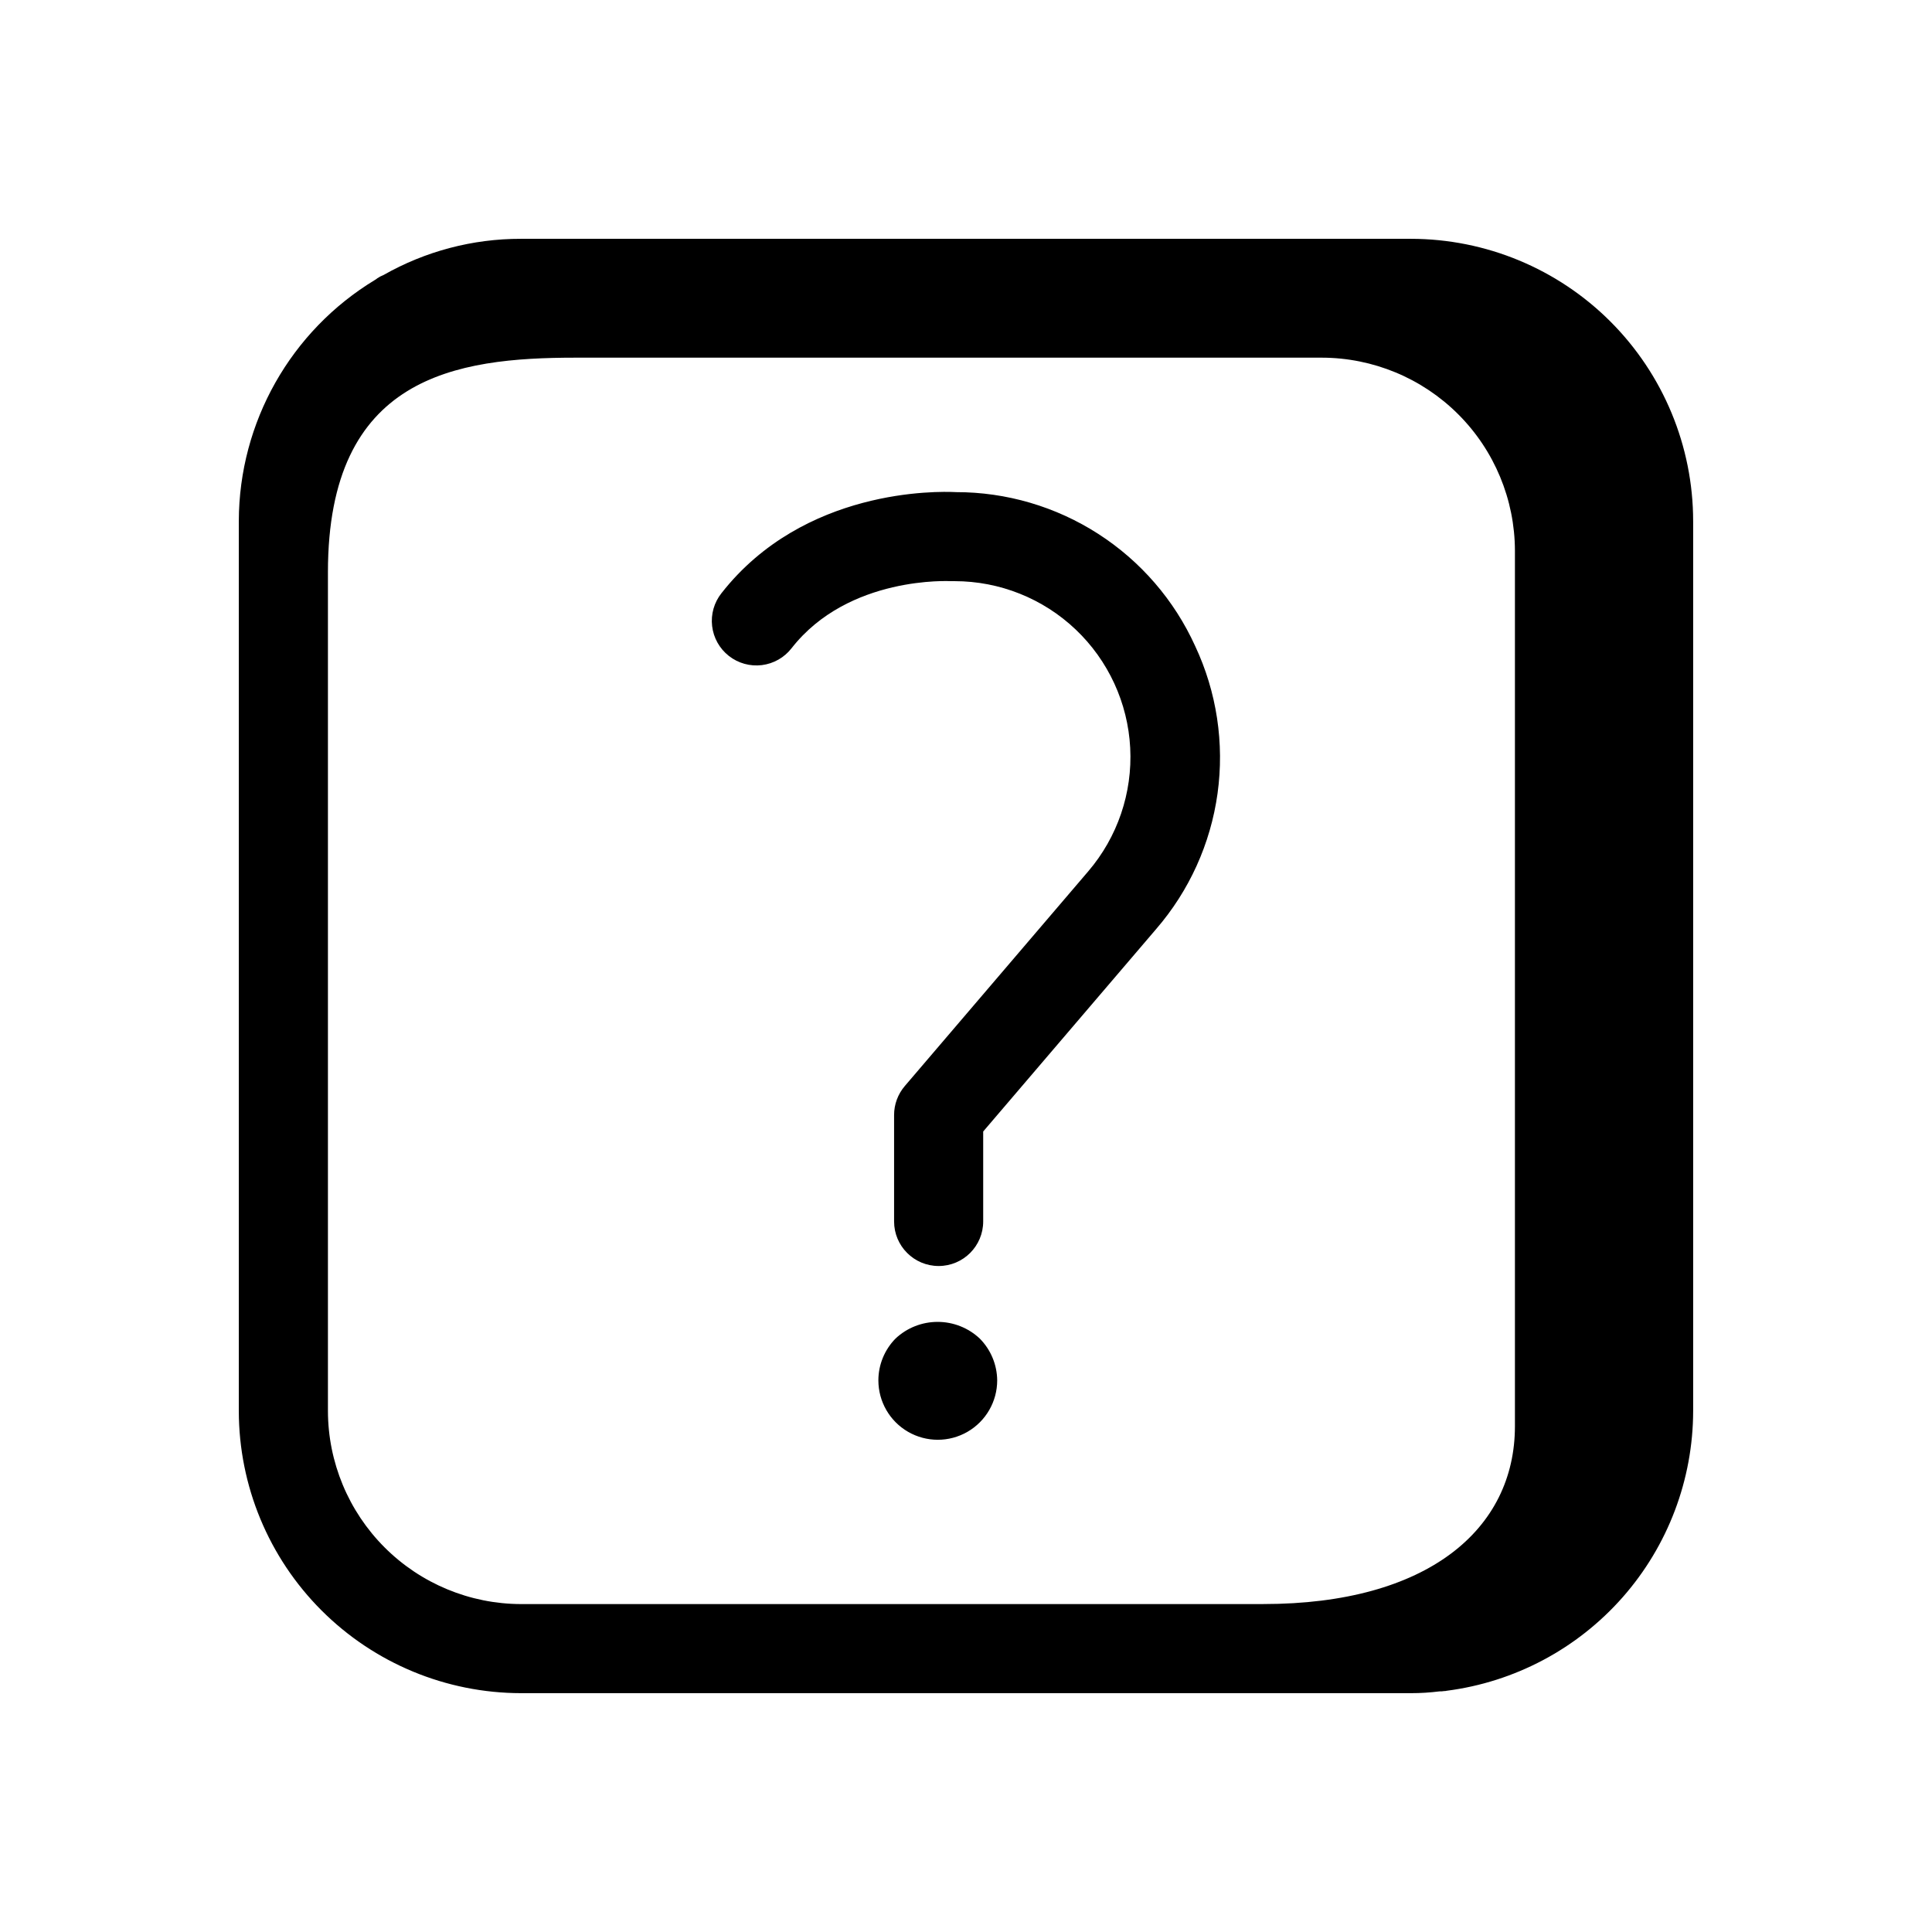 <?xml version="1.0" encoding="UTF-8"?>
<!-- Uploaded to: SVG Repo, www.svgrepo.com, Generator: SVG Repo Mixer Tools -->
<svg fill="#000000" width="800px" height="800px" version="1.1" viewBox="144 144 512 512" xmlns="http://www.w3.org/2000/svg">
 <path d="m460.74 315.23c5.707 12.168 7.762 25.73 5.922 39.047-1.844 13.312-7.508 25.809-16.305 35.973l-45.801 53.609v23.836c0 6.519-5.285 11.809-11.805 11.809-6.523 0-11.809-5.289-11.809-11.809v-28.191c-0.004-2.812 1-5.535 2.824-7.676l48.633-56.922c7.758-9.078 11.738-20.785 11.117-32.711-0.621-11.922-5.797-23.152-14.457-31.375-8.656-8.223-20.141-12.805-32.082-12.809h-0.867c-0.289 0-27.223-1.535-42.32 17.754-1.922 2.488-4.762 4.106-7.887 4.496-3.121 0.387-6.269-0.488-8.746-2.43-2.477-1.941-4.074-4.793-4.438-7.918-0.367-3.125 0.531-6.269 2.492-8.73 21.812-27.812 57.246-27.016 62.102-26.766v0.004c13.379-0.02 26.477 3.82 37.727 11.059s20.172 17.566 25.699 29.75zm-79.395 183.48c-2.918 2.957-4.559 6.945-4.566 11.098 0 5.625 3 10.824 7.871 13.637 4.871 2.812 10.871 2.812 15.742 0s7.875-8.012 7.875-13.637c-0.039-4.164-1.707-8.148-4.644-11.098-3.023-2.828-7.004-4.398-11.141-4.398s-8.117 1.57-11.137 4.398zm211.36-216.64v235.85c-0.031 18.188-6.676 35.742-18.699 49.387-12.023 13.645-28.602 22.449-46.641 24.766-0.23 0.066-0.469 0.094-0.707 0.082-0.363 0.062-0.734 0.09-1.102 0.078h-0.078c-2.508 0.316-5.031 0.477-7.559 0.473h-235.85c-19.828-0.02-38.836-7.906-52.859-21.926-14.02-14.02-21.906-33.031-21.922-52.859v-235.85c0.059-26.152 13.754-50.383 36.133-63.918 0.199-0.105 0.387-0.238 0.551-0.395 0.516-0.352 1.07-0.641 1.652-0.867 11.105-6.316 23.668-9.629 36.445-9.602h235.85c19.828 0.016 38.84 7.902 52.859 21.922 14.02 14.023 21.906 33.031 21.926 52.859zm-310.63 287.02h196.73c43.586 0 66.668-19.836 66.668-47.137v-232c-0.027-13.562-5.426-26.562-15.016-36.152-9.59-9.59-22.59-14.992-36.152-15.016h-197.77c-31.699 0-65.629 4.856-65.629 56.844v222.3c0.027 13.562 5.43 26.562 15.02 36.152 9.59 9.59 22.586 14.988 36.148 15.016z"/>
</svg>